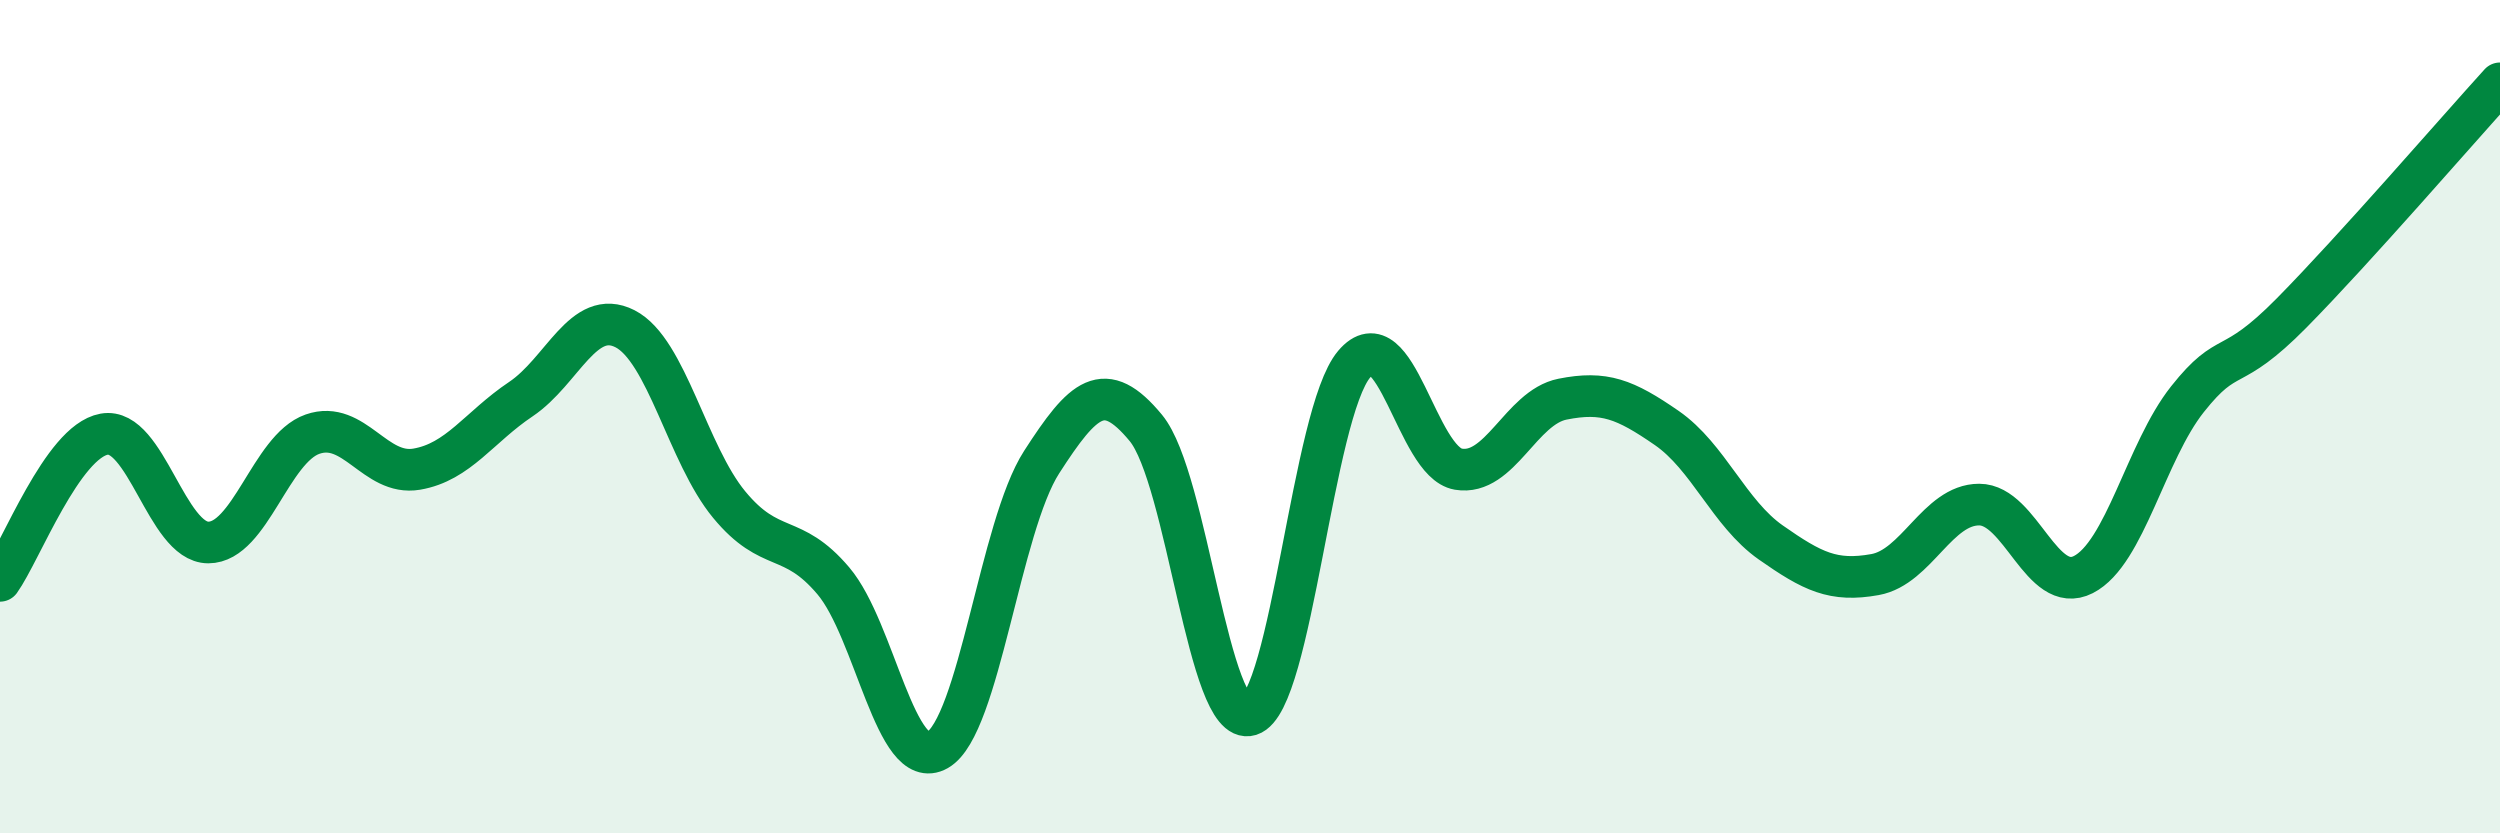 
    <svg width="60" height="20" viewBox="0 0 60 20" xmlns="http://www.w3.org/2000/svg">
      <path
        d="M 0,13.94 C 0.5,13.24 1.5,10.6 2.5,10.42 C 3.5,10.24 4,13.02 5,13.02 C 6,13.02 6.5,10.77 7.5,10.42 C 8.5,10.07 9,11.43 10,11.26 C 11,11.09 11.5,10.25 12.5,9.58 C 13.5,8.91 14,7.38 15,7.89 C 16,8.4 16.5,10.9 17.5,12.11 C 18.5,13.32 19,12.76 20,13.94 C 21,15.12 21.5,18.57 22.5,18 C 23.5,17.43 24,12.64 25,11.09 C 26,9.54 26.5,9.06 27.5,10.27 C 28.5,11.48 29,17.47 30,17.16 C 31,16.85 31.5,9.92 32.5,8.74 C 33.5,7.56 34,11.09 35,11.26 C 36,11.43 36.5,9.78 37.5,9.58 C 38.5,9.38 39,9.58 40,10.27 C 41,10.96 41.5,12.32 42.5,13.02 C 43.5,13.72 44,13.97 45,13.79 C 46,13.61 46.5,12.11 47.5,12.11 C 48.5,12.11 49,14.3 50,13.79 C 51,13.28 51.5,10.84 52.5,9.58 C 53.5,8.32 53.5,9.03 55,7.51 C 56.5,5.99 59,3.1 60,2L60 20L0 20Z"
        fill="#008740"
        opacity="0.1"
        stroke-linecap="round"
        stroke-linejoin="round"
      />
      <path
        d="M 0,13.94 C 0.5,13.24 1.5,10.6 2.5,10.42 C 3.5,10.24 4,13.02 5,13.02 C 6,13.02 6.5,10.77 7.5,10.42 C 8.5,10.07 9,11.43 10,11.26 C 11,11.09 11.5,10.25 12.5,9.58 C 13.5,8.91 14,7.38 15,7.89 C 16,8.4 16.5,10.9 17.5,12.11 C 18.5,13.32 19,12.76 20,13.94 C 21,15.12 21.5,18.57 22.5,18 C 23.5,17.43 24,12.64 25,11.09 C 26,9.54 26.5,9.06 27.5,10.27 C 28.5,11.48 29,17.47 30,17.16 C 31,16.85 31.5,9.92 32.5,8.74 C 33.5,7.56 34,11.09 35,11.26 C 36,11.43 36.5,9.78 37.5,9.58 C 38.5,9.38 39,9.58 40,10.27 C 41,10.96 41.5,12.32 42.5,13.02 C 43.5,13.72 44,13.97 45,13.79 C 46,13.61 46.5,12.11 47.5,12.11 C 48.5,12.11 49,14.3 50,13.79 C 51,13.28 51.5,10.84 52.5,9.58 C 53.5,8.32 53.5,9.03 55,7.51 C 56.5,5.99 59,3.1 60,2"
        stroke="#008740"
        stroke-width="1"
        fill="none"
        stroke-linecap="round"
        stroke-linejoin="round"
      />
    </svg>
  